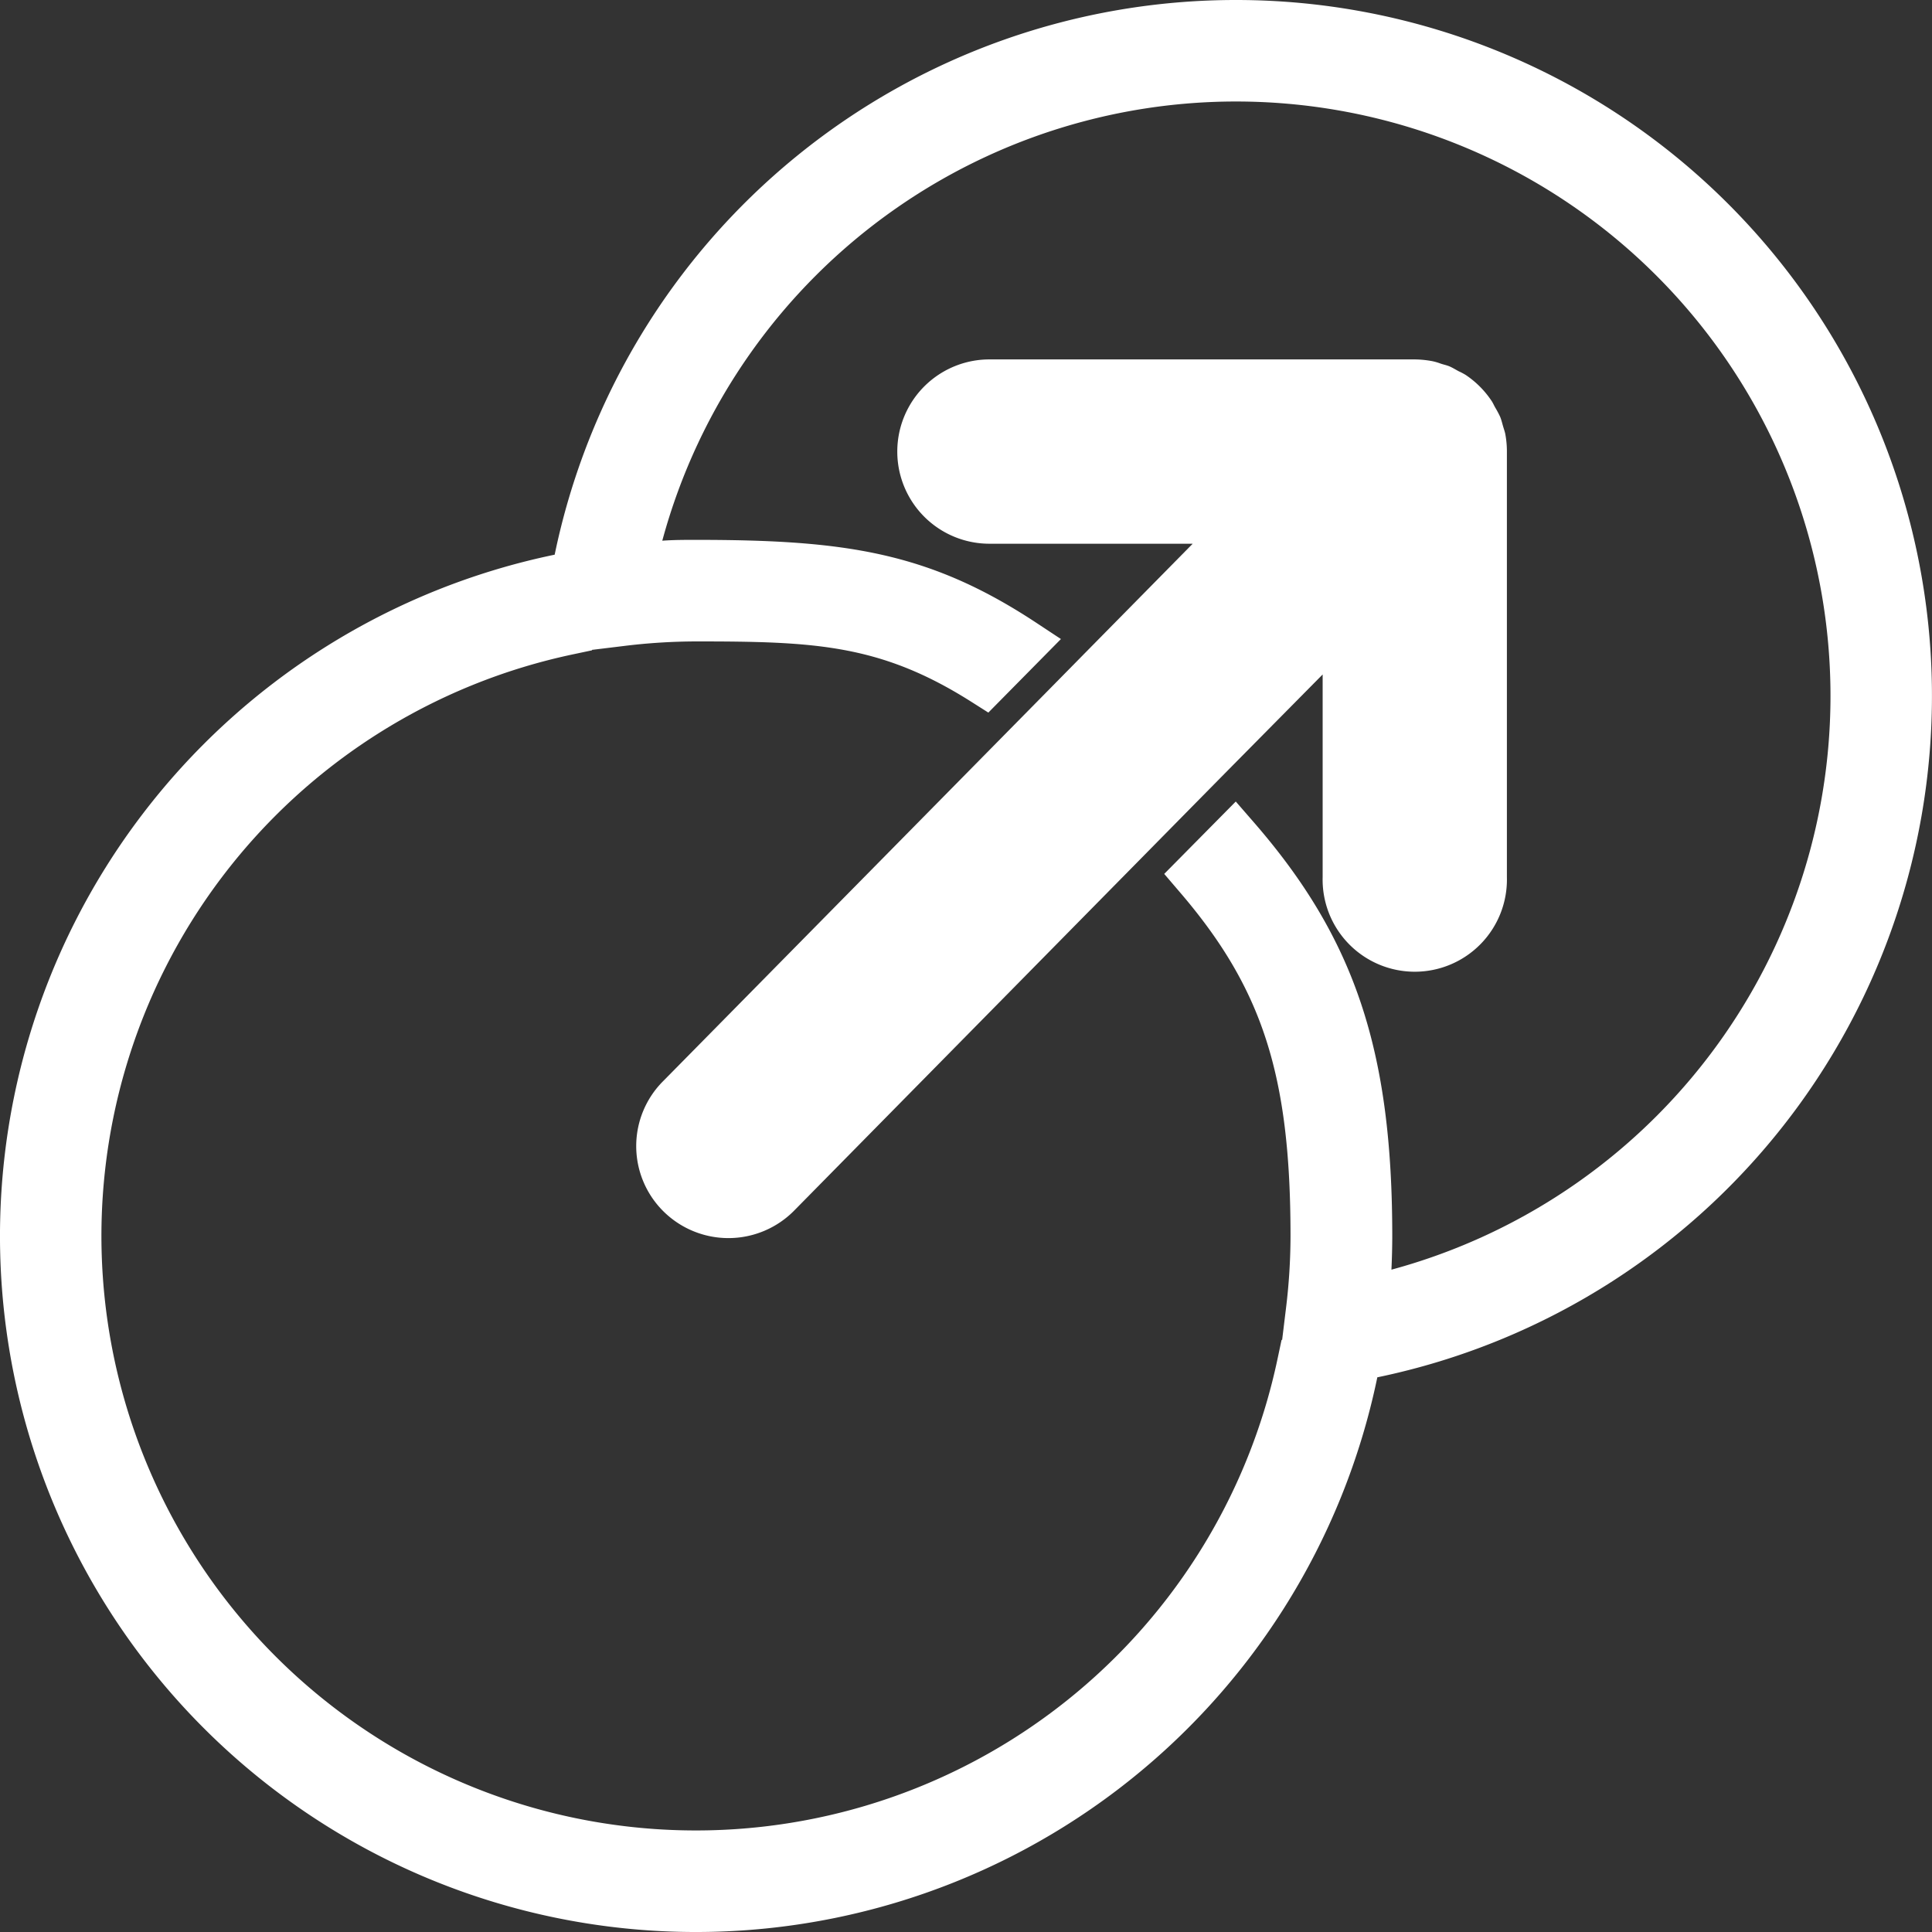 <svg id="Layer_1" data-name="Layer 1" xmlns="http://www.w3.org/2000/svg" viewBox="0 0 300 300"><rect x="0" y="0" width="300" height="300" fill="#333333" stroke="none"/><defs><style>.cls-1{fill:#fff;}</style></defs><path class="cls-1" d="M191.92,0A108,108,0,0,0,86.13,86.13,108.06,108.06,0,1,0,213.87,213.87,108.06,108.06,0,0,0,191.92,0Zm15.14,207.11h0Zm9-9.94c.08-1.76.13-3.52.13-5.25,0-28.81-5.83-46.22-21.51-64.25l-2.79-3.21L180.78,135.7l2.36,2.76c12.9,15,17.25,28.5,17.25,53.46a92.9,92.9,0,0,1-.7,11.21l-.6,4.93H199l-.6,2.83A92.31,92.31,0,1,1,89.1,101.58l2.83-.6v-.07l4.93-.6a93.09,93.09,0,0,1,11.21-.71c18.37,0,28.61.42,42.72,9.35l2.68,1.7,11.27-11.42-4-2.64c-16.62-10.92-29.68-12.76-52.65-12.76-1.73,0-3.49,0-5.25.13A92.3,92.3,0,1,1,216,197.17Z"/><path class="cls-1" d="M103,188.08a14.34,14.34,0,0,0,20.22,0L185,125.36l5.55-5.63,14.83-15V136.2a14.31,14.31,0,1,0,28.61,0V70.14a14.59,14.59,0,0,0-.26-2.8c-.09-.42-.24-.81-.36-1.24s-.26-1-.45-1.43a15.72,15.72,0,0,0-.75-1.4c-.2-.35-.35-.72-.58-1.05a14.53,14.53,0,0,0-4-4,10.18,10.18,0,0,0-1.08-.57c-.47-.25-.91-.53-1.39-.74s-1-.3-1.44-.46-.81-.27-1.23-.36a15.47,15.47,0,0,0-2.81-.28H153.64a14.31,14.31,0,1,0,0,28.62l31.56,0L169,100.87l-5.65,5.74L103,167.85a14.26,14.26,0,0,0,0,20.23"/></svg>